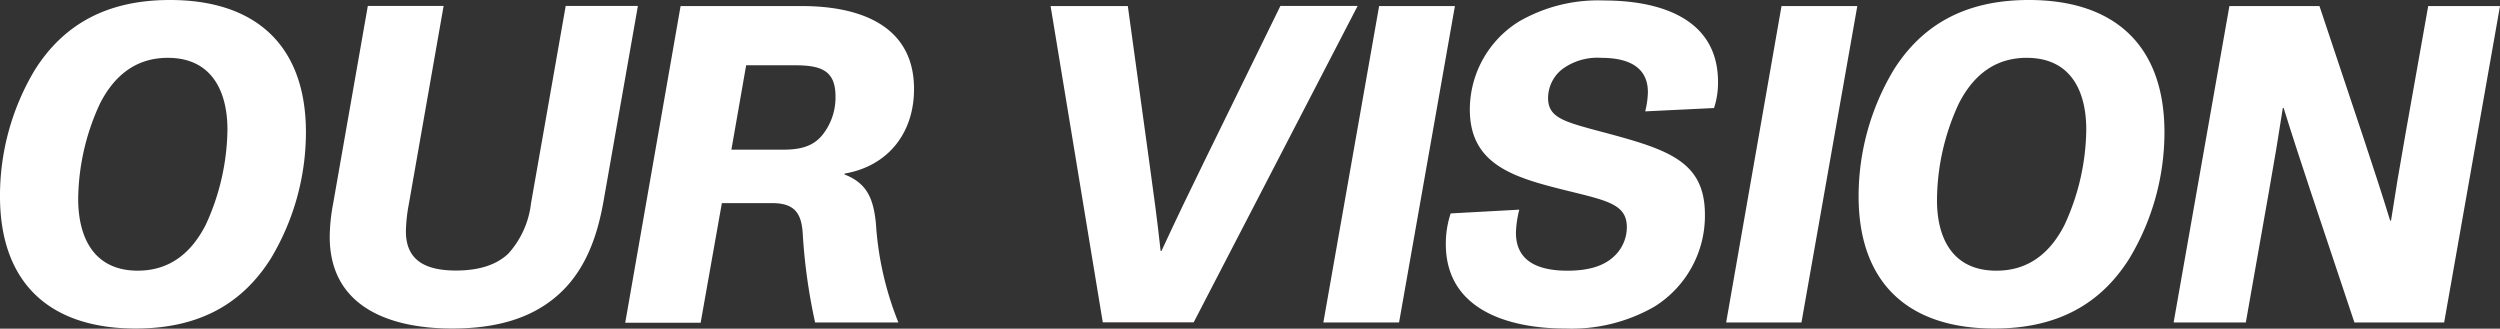<svg xmlns="http://www.w3.org/2000/svg" width="486.852" height="64" viewBox="0 0 486.852 64">
  <rect x="0" y="0" width="486.852" height="64" fill="#333333" stroke="none"/>
  <g id="img_ourvirsion" transform="translate(-0.03)">
    <path id="パス_192" data-name="パス 192" d="M130.419,210.98c5.484-8.685,13.812-13.61,26.3-13.61,16.888,0,26.489,9.011,26.489,25.774a47.85,47.85,0,0,1-6.851,24.594c-5.5,8.7-13.811,13.61-26.318,13.61-16.888,0-26.411-9.011-26.411-25.774a47.712,47.712,0,0,1,6.789-24.593Zm20.041,39.1c6.214,0,10.44-3.449,13.237-8.933a45.412,45.412,0,0,0,4.226-18.534c0-7.535-3.107-13.982-11.605-13.982-6.214,0-10.456,3.449-13.237,8.949a45.055,45.055,0,0,0-4.226,18.519c.016,7.535,3.045,13.982,11.621,13.982Z" transform="translate(-123.6 -197.37)" fill="#fff"/>
    <path id="パス_193" data-name="パス 193" d="M218.326,235.894c-1.1,6.323-3.185,13.128-8.389,18.037s-12.258,7.007-21.16,7.007c-11.807,0-23.817-4.008-23.817-17.866a35.576,35.576,0,0,1,.621-6.214l6.8-38.747h14.759l-6.8,38.747a30.874,30.874,0,0,0-.544,5.158c0,5.609,3.744,7.628,9.757,7.628,4.972,0,8.125-1.352,10.176-3.278a17.6,17.6,0,0,0,4.428-9.8l6.758-38.452h14.06Z" transform="translate(-100.72 -196.96)" fill="#fff"/>
    <path id="パス_194" data-name="パス 194" d="M212.782,198.13H236.4c11.186,0,21.844,3.7,21.844,16.157,0,8.56-5.049,15.008-13.532,16.468v.171c4.257,1.678,5.608,4.505,6.106,9.508a61.9,61.9,0,0,0,4.381,19.311h-16.22a110.861,110.861,0,0,1-2.424-17.54c-.28-3.775-1.631-5.7-5.935-5.7h-9.8l-4.133,23.3H202Zm20.01,27.965c3.558,0,5.9-.746,7.659-2.921a11.7,11.7,0,0,0,2.5-7.457c0-5.2-3-6.059-8.079-6.059h-9.322l-2.874,16.437Z" transform="translate(-80.214 -196.949)" fill="#fff"/>
    <path id="パス_195" data-name="パス 195" d="M255.32,198.141h15.039l4.179,30.373c.9,6.556,1.554,11.233,2.206,17.307h.171c3.2-6.882,5.453-11.559,8.4-17.571l14.759-30.14h15.039l-31.926,61.616H265.481Z" transform="translate(-50.696 -196.96)" fill="#fff"/>
    <path id="パス_196" data-name="パス 196" d="M300.37,198.13h14.759l-10.875,61.616H289.51Z" transform="translate(-31.769 -196.949)" fill="#fff"/>
    <path id="パス_197" data-name="パス 197" d="M343.685,219.034a16.484,16.484,0,0,0,.528-3.744c0-5.111-4.148-6.68-9.026-6.68a11.574,11.574,0,0,0-7.613,2.175,7.193,7.193,0,0,0-2.8,5.624c0,3.682,2.8,4.552,9.322,6.308,13.563,3.6,21.222,5.655,21.222,16.437a20.834,20.834,0,0,1-9.85,17.913,32.393,32.393,0,0,1-17.307,4.257c-10.658,0-23.3-3.4-23.3-16.468a18.642,18.642,0,0,1,.948-5.95l13.361-.73a20.189,20.189,0,0,0-.653,4.505c0,5.7,4.552,7.38,10.036,7.38,4.07,0,6.851-.9,8.7-2.47a7.768,7.768,0,0,0,2.859-6.012c0-4.148-3.309-5.049-10.114-6.727-10.953-2.7-20.461-4.832-20.461-16.189a20.2,20.2,0,0,1,9.508-17.09,30.715,30.715,0,0,1,16.639-4.133c10.207,0,22.185,3.107,22.185,15.862a15.661,15.661,0,0,1-.777,5.08Z" transform="translate(-23.271 -197.345)" fill="#fff"/>
    <path id="パス_198" data-name="パス 198" d="M350.782,198.13h14.759l-10.875,61.616H340Z" transform="translate(-3.818 -196.949)" fill="#fff"/>
    <path id="パス_199" data-name="パス 199" d="M363.436,210.98c5.484-8.685,13.812-13.61,26.318-13.61,16.888,0,26.411,9.011,26.411,25.774a47.711,47.711,0,0,1-6.851,24.594c-5.484,8.7-13.812,13.61-26.3,13.61-16.888,0-26.411-9.011-26.411-25.774a47.851,47.851,0,0,1,6.836-24.594Zm20.041,39.1c6.214,0,10.456-3.449,13.237-8.933a45.163,45.163,0,0,0,4.226-18.534c0-7.535-3.03-13.982-11.605-13.982-6.214,0-10.456,3.449-13.237,8.949a45.053,45.053,0,0,0-4.226,18.519c-.078,7.535,2.967,13.982,11.528,13.982Z" transform="translate(5.372 -197.37)" fill="#fff"/>
    <path id="パス_200" data-name="パス 200" d="M406.95,198.13h17.54l8.654,25.914c2,6.059,3.48,10.533,5.111,15.862h.171c.9-5.779,1.554-9.8,2.781-16.686l4.459-25.091h13.982l-10.875,61.616H431.295l-8.654-25.914c-2-6.059-3.48-10.533-5.127-15.862h-.155c-.9,5.779-1.554,9.8-2.781,16.686l-4.428,25.091H396.09Z" transform="translate(27.234 -196.949)" fill="#fff"/>
  </g>
</svg>
